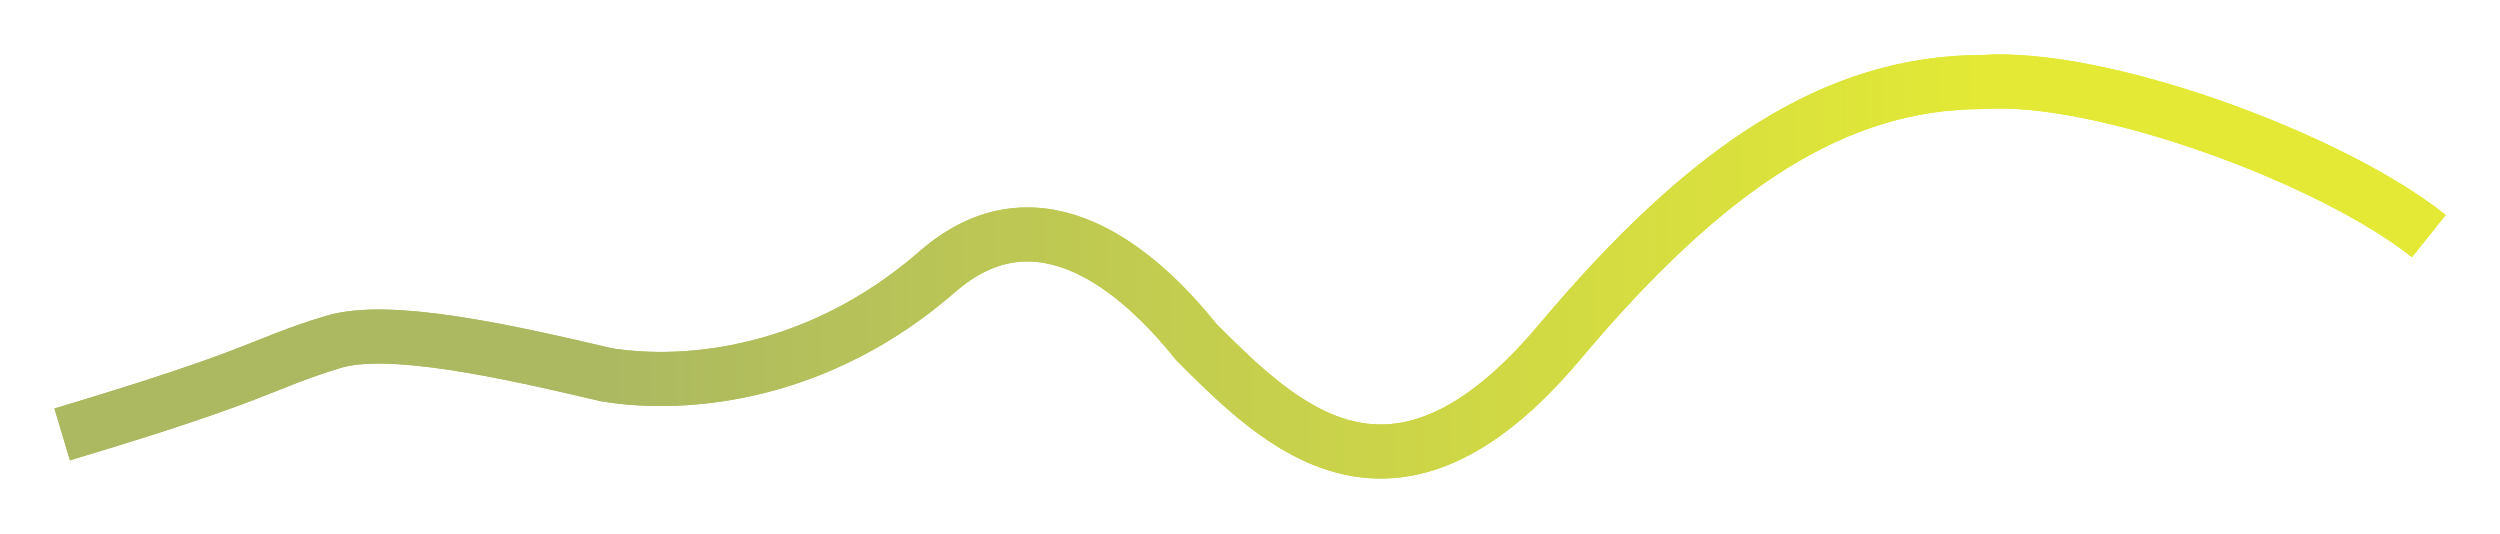 <?xml version="1.0" encoding="UTF-8"?> <svg xmlns="http://www.w3.org/2000/svg" width="2774" height="592" viewBox="0 0 2774 592" fill="none"><g filter="url(#filter0_f_916_222)"><path d="M2695 262C2588.2 176.4 2331.83 81.833 2200 91C2037.27 91 1894.66 184.251 1730.57 379.478C1546.01 599.045 1420.04 471.938 1327.37 379.478C1264.58 300.738 1152.64 203.371 1040.2 301.376C908.866 415.849 762.471 430.397 673 415.849C561 389.5 431.186 360.624 369.5 379.478C286 405 296.5 414 69 482" stroke="url(#paint0_linear_916_222)" stroke-width="60"></path></g><path d="M2695 262C2588.2 176.4 2331.83 81.833 2200 91C2037.27 91 1894.66 184.251 1730.57 379.478C1546.01 599.045 1420.04 471.938 1327.37 379.478C1264.58 300.738 1152.64 203.371 1040.2 301.376C908.866 415.849 762.471 430.397 673 415.849C561 389.5 431.186 360.624 369.5 379.478C286 405 296.5 414 69 482" stroke="url(#paint1_linear_916_222)" stroke-width="60"></path><defs><filter id="filter0_f_916_222" x="0.409" y="0.386" width="2773.35" height="590.653" filterUnits="userSpaceOnUse" color-interpolation-filters="sRGB"><feFlood flood-opacity="0" result="BackgroundImageFix"></feFlood><feBlend mode="normal" in="SourceGraphic" in2="BackgroundImageFix" result="shape"></feBlend><feGaussianBlur stdDeviation="30" result="effect1_foregroundBlur_916_222"></feGaussianBlur></filter><linearGradient id="paint0_linear_916_222" x1="673" y1="295.942" x2="2200" y2="295.942" gradientUnits="userSpaceOnUse"><stop stop-color="#ACB961"></stop><stop offset="1" stop-color="#E3E935"></stop></linearGradient><linearGradient id="paint1_linear_916_222" x1="673" y1="295.942" x2="2200" y2="295.942" gradientUnits="userSpaceOnUse"><stop stop-color="#ACB961"></stop><stop offset="1" stop-color="#E3E935"></stop></linearGradient></defs></svg> 